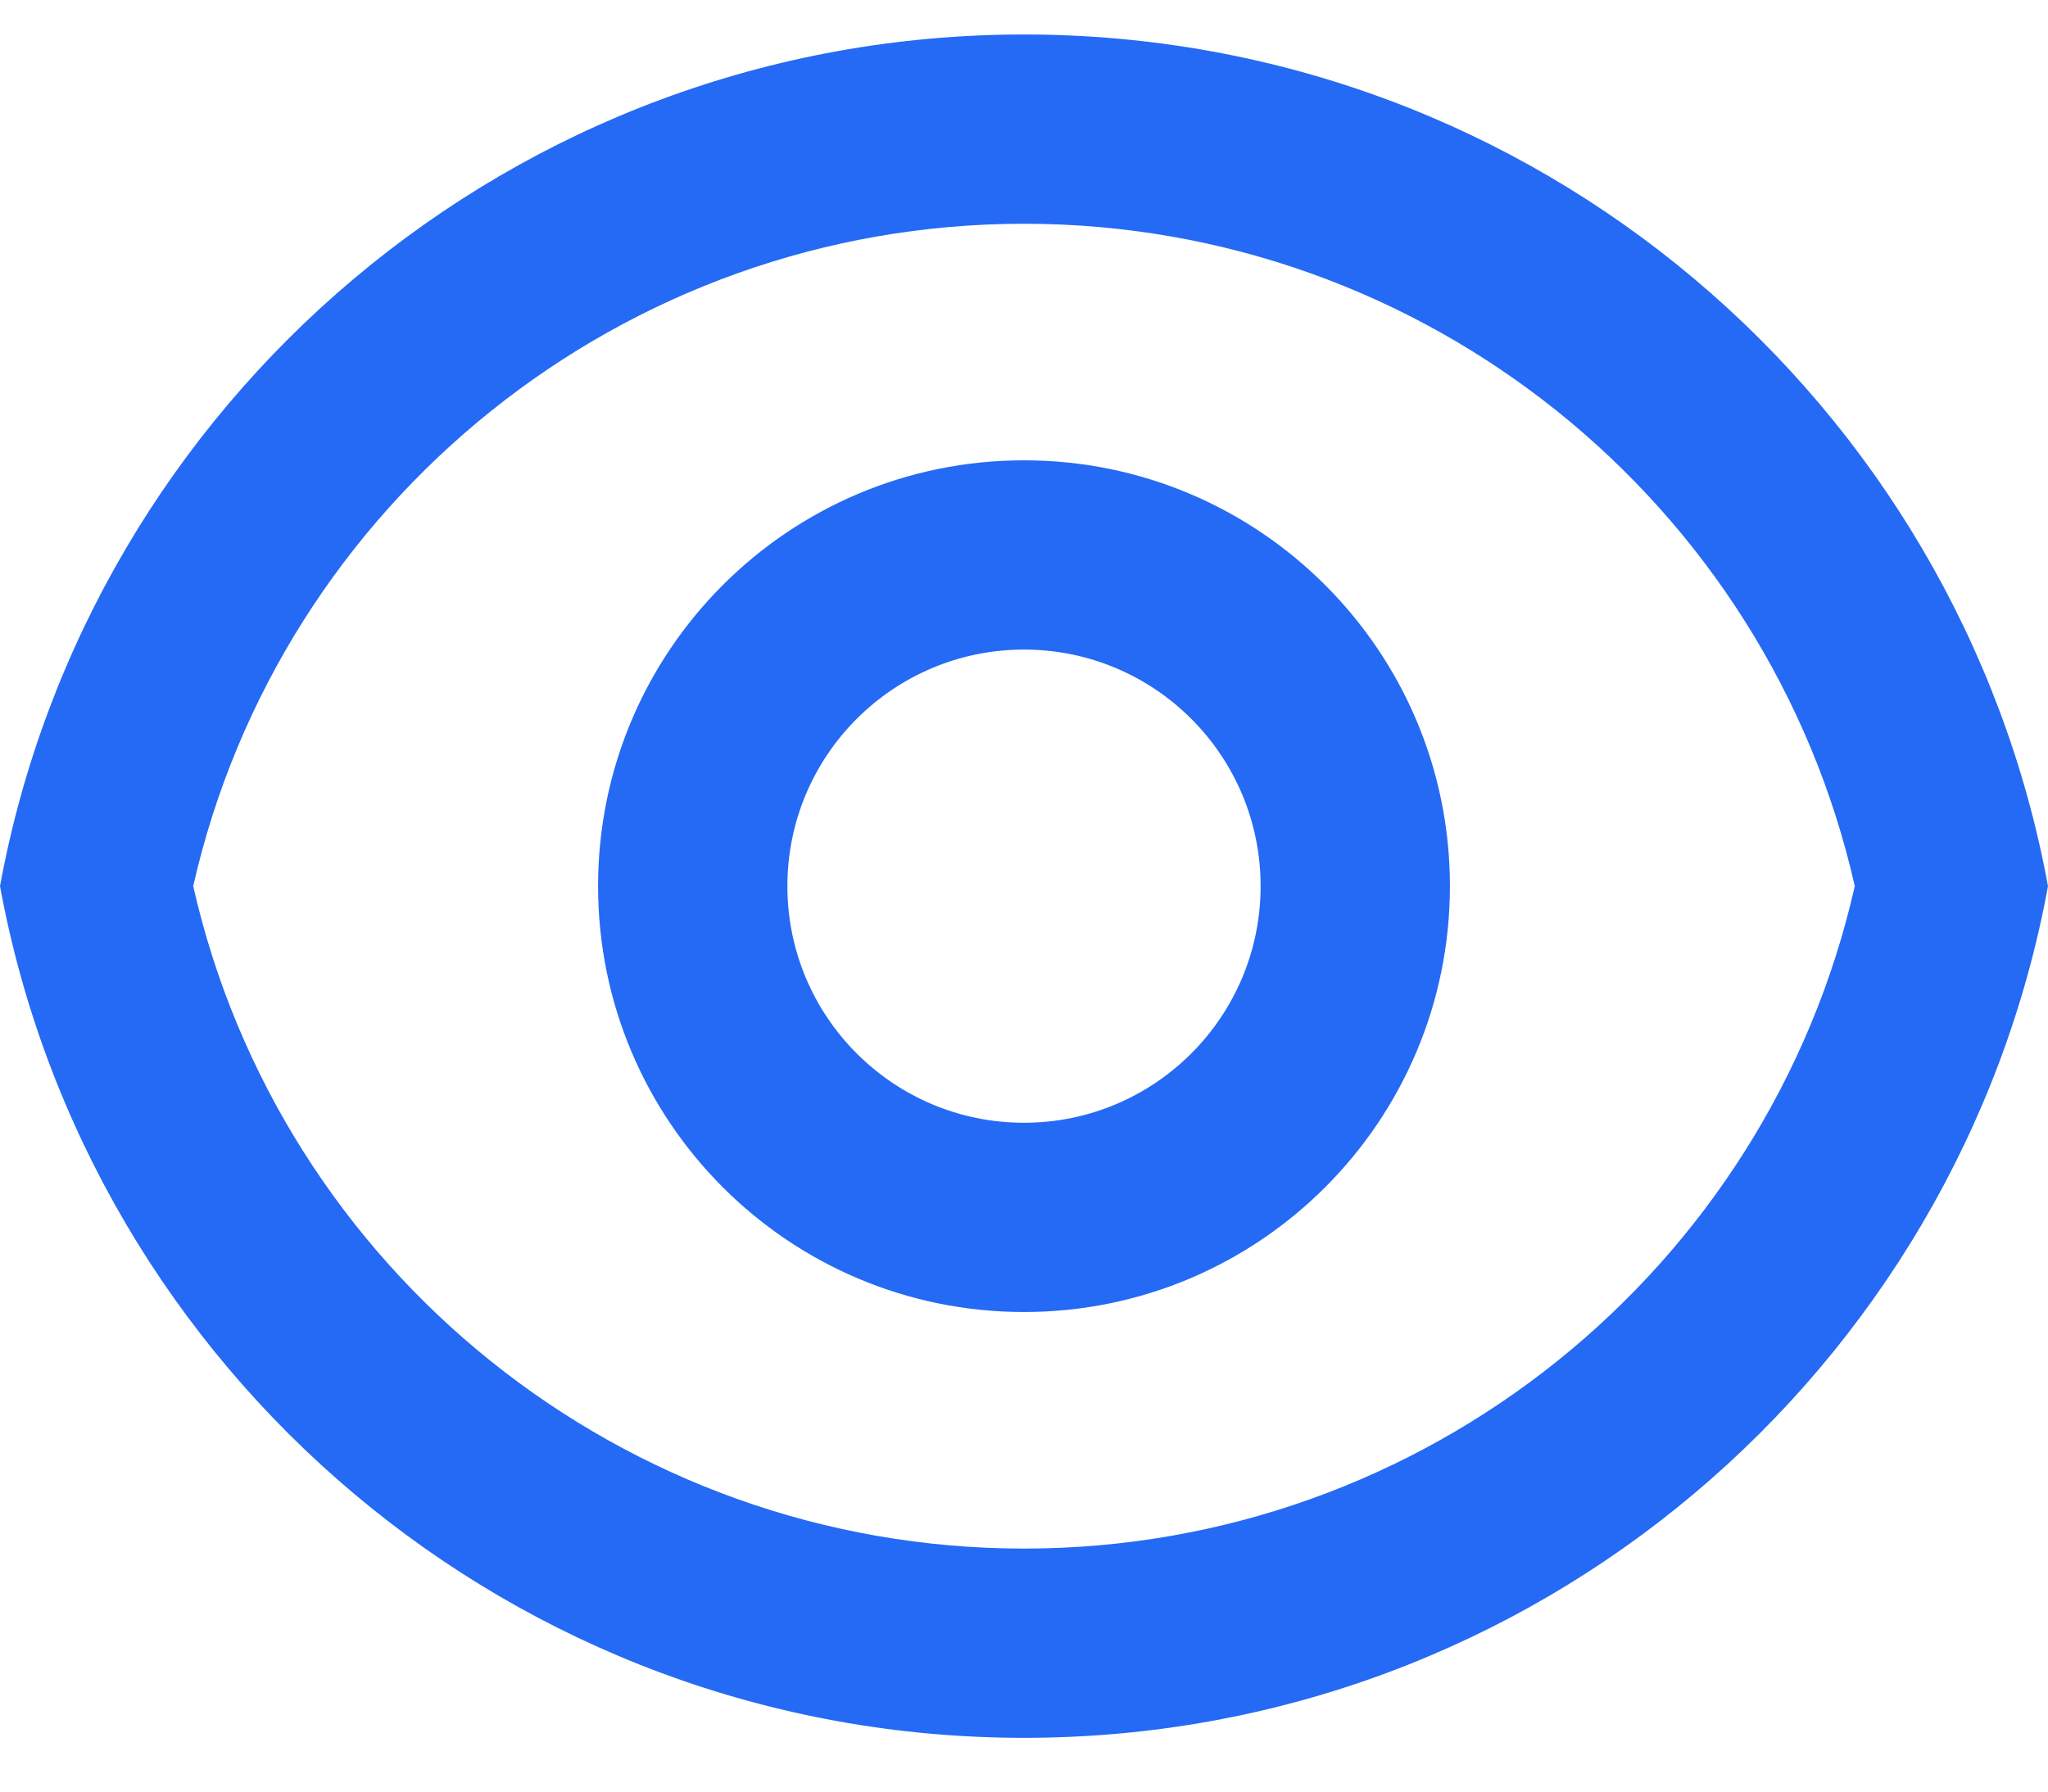 <?xml version="1.0" encoding="UTF-8"?> <svg xmlns="http://www.w3.org/2000/svg" width="32" height="28" viewBox="0 0 32 28" fill="none"><path d="M16 0.539C23.975 0.539 30.609 6.277 32 13.849C30.609 21.422 23.975 27.16 16 27.16C8.025 27.16 1.391 21.422 0 13.849C1.391 6.277 8.025 0.539 16 0.539ZM16 24.202C22.264 24.202 27.624 19.842 28.981 13.849C27.624 7.857 22.264 3.497 16 3.497C9.736 3.497 4.376 7.857 3.019 13.849C4.376 19.842 9.736 24.202 16 24.202ZM16 20.505C12.324 20.505 9.345 17.525 9.345 13.849C9.345 10.174 12.324 7.194 16 7.194C19.675 7.194 22.655 10.174 22.655 13.849C22.655 17.525 19.675 20.505 16 20.505ZM16 17.547C18.042 17.547 19.697 15.891 19.697 13.849C19.697 11.807 18.042 10.152 16 10.152C13.958 10.152 12.303 11.807 12.303 13.849C12.303 15.891 13.958 17.547 16 17.547Z" fill="#256AF5"></path></svg> 